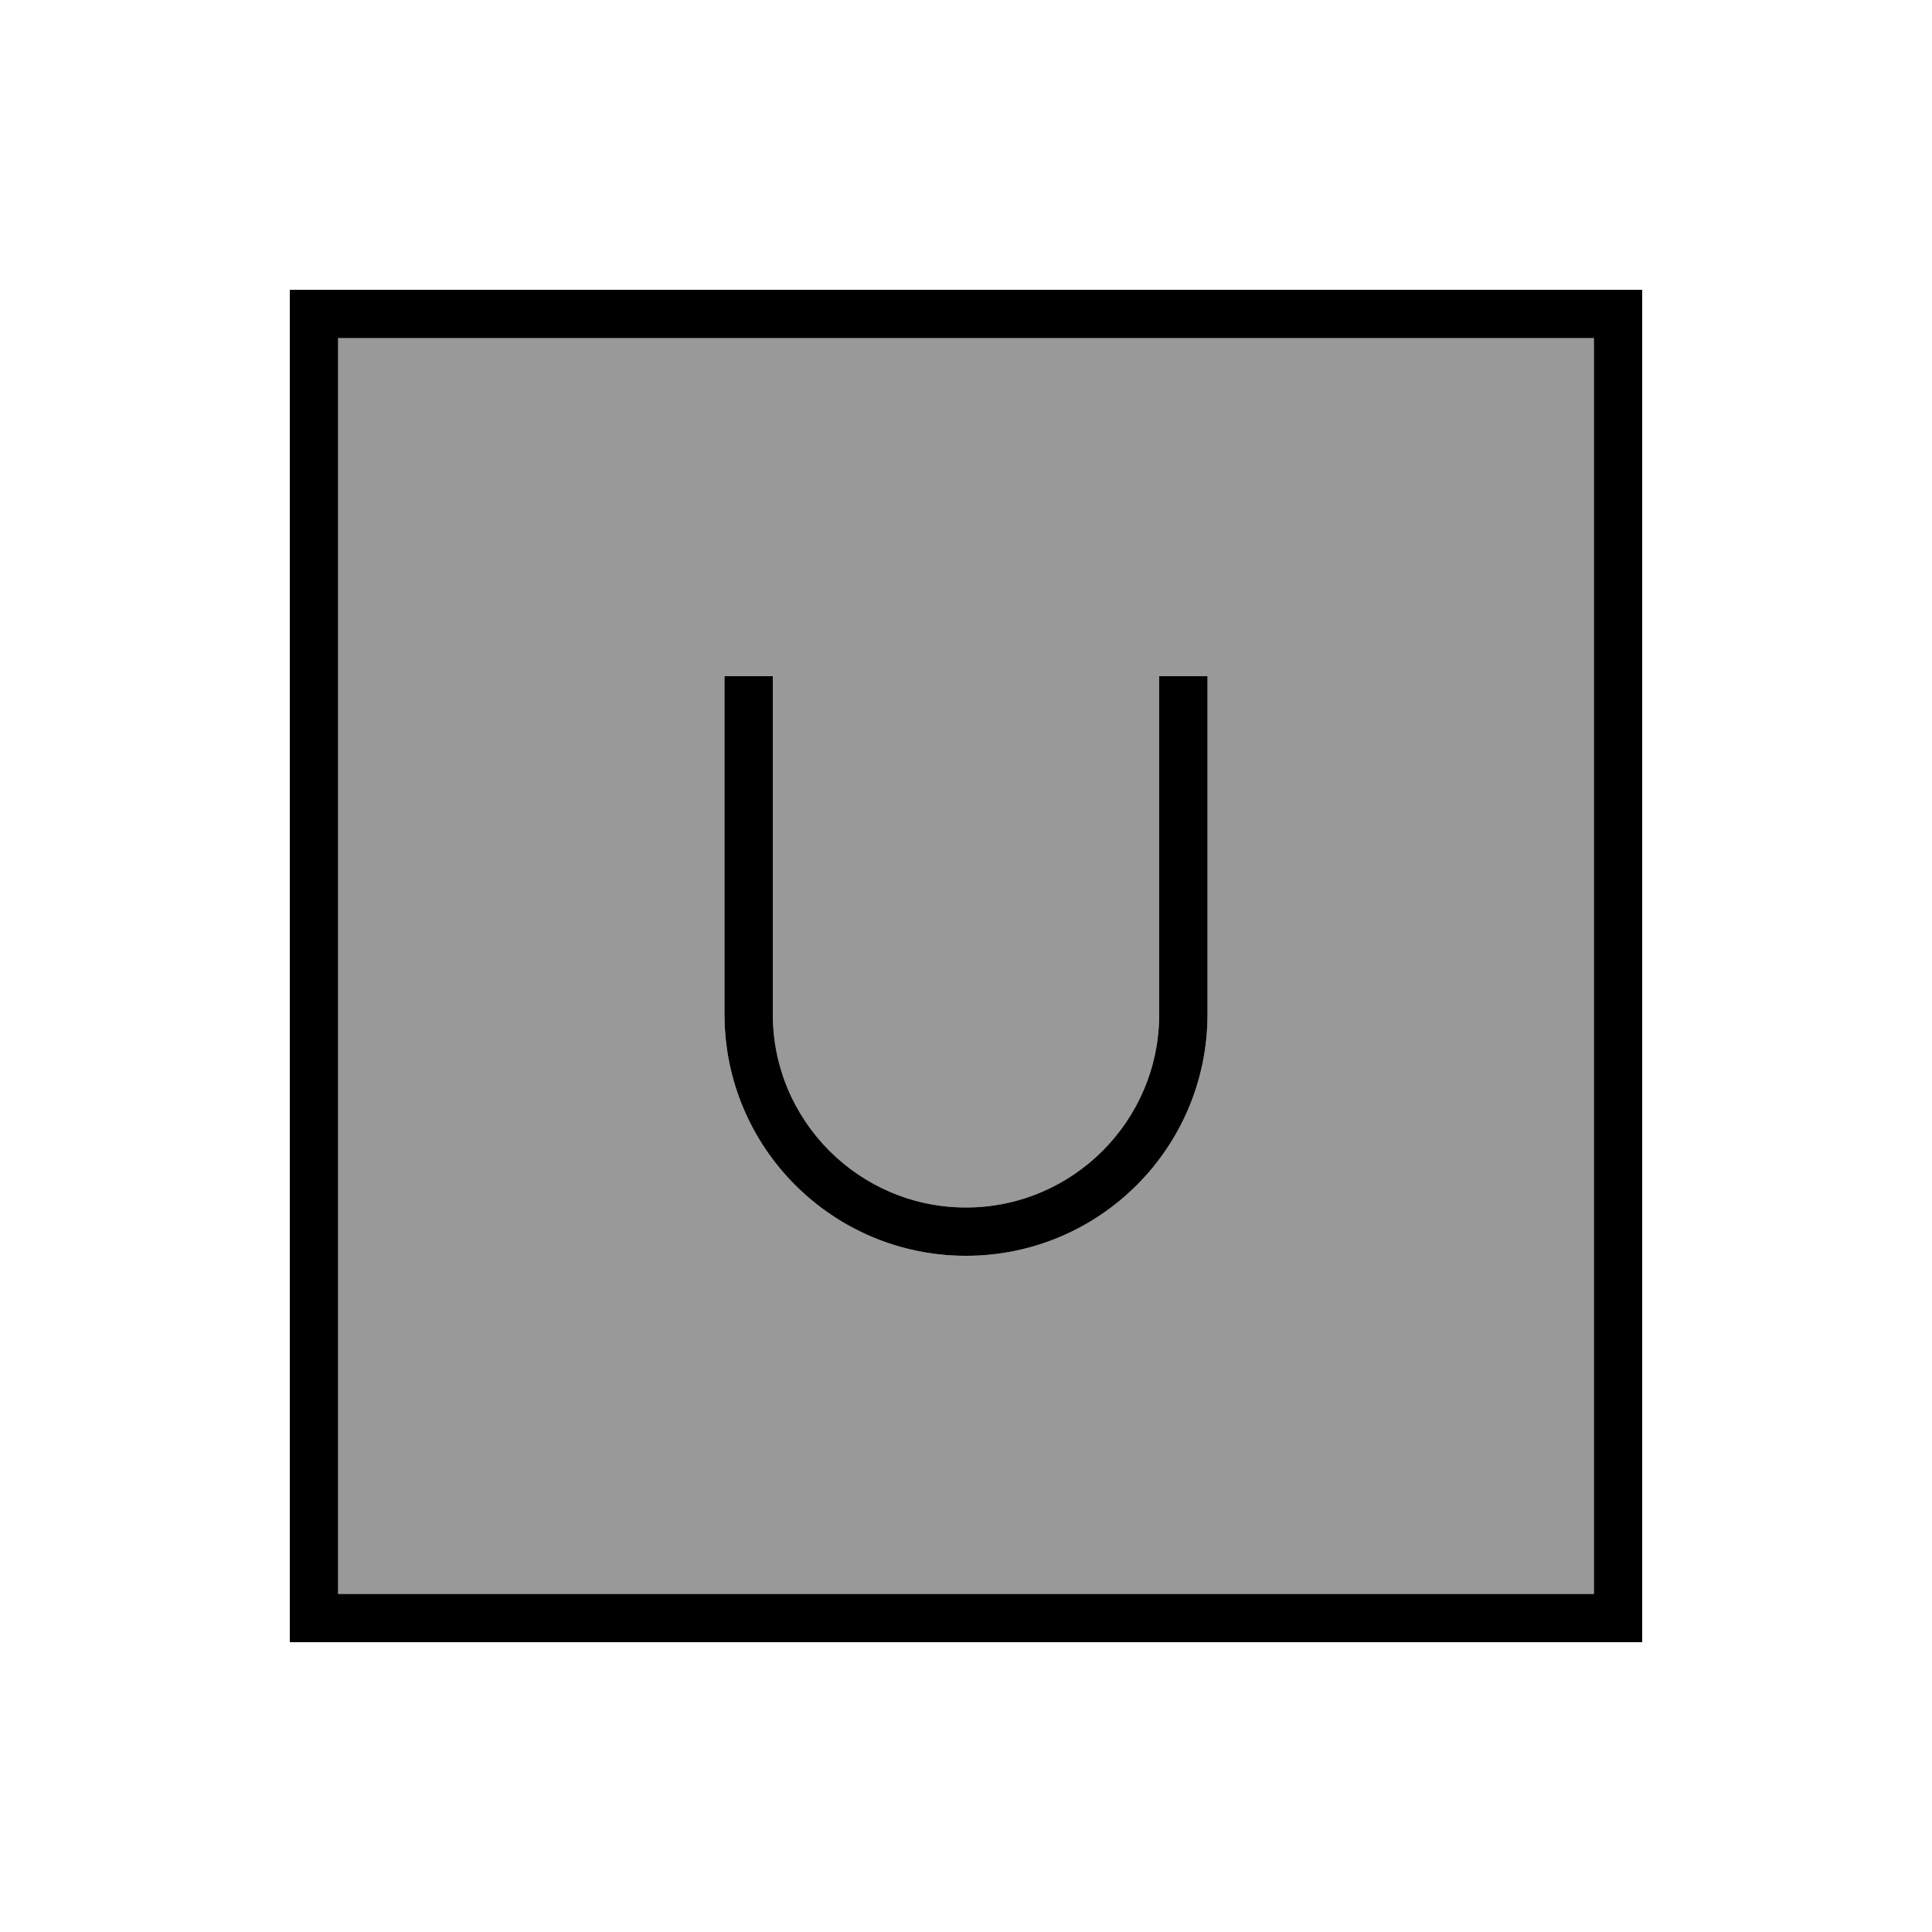 <svg xmlns="http://www.w3.org/2000/svg" viewBox="0 0 640 640"><!--! Font Awesome Pro 7.1.0 by @fontawesome - https://fontawesome.com License - https://fontawesome.com/license (Commercial License) Copyright 2025 Fonticons, Inc. --><path opacity=".4" fill="currentColor" d="M112 112L528 112L528 528L112 528L112 112zM240 224L240 336C240 380.2 275.8 416 320 416C364.2 416 400 380.2 400 336L400 224L384 224L384 336C384 371.3 355.3 400 320 400C284.7 400 256 371.3 256 336L256 224L240 224z"/><path fill="currentColor" d="M112 112L112 528L528 528L528 112L112 112zM96 96L544 96L544 544L96 544L96 96zM256 232L256 336C256 371.3 284.7 400 320 400C355.3 400 384 371.3 384 336L384 224L400 224L400 336C400 380.2 364.2 416 320 416C275.8 416 240 380.2 240 336L240 224L256 224L256 232z"/></svg>
